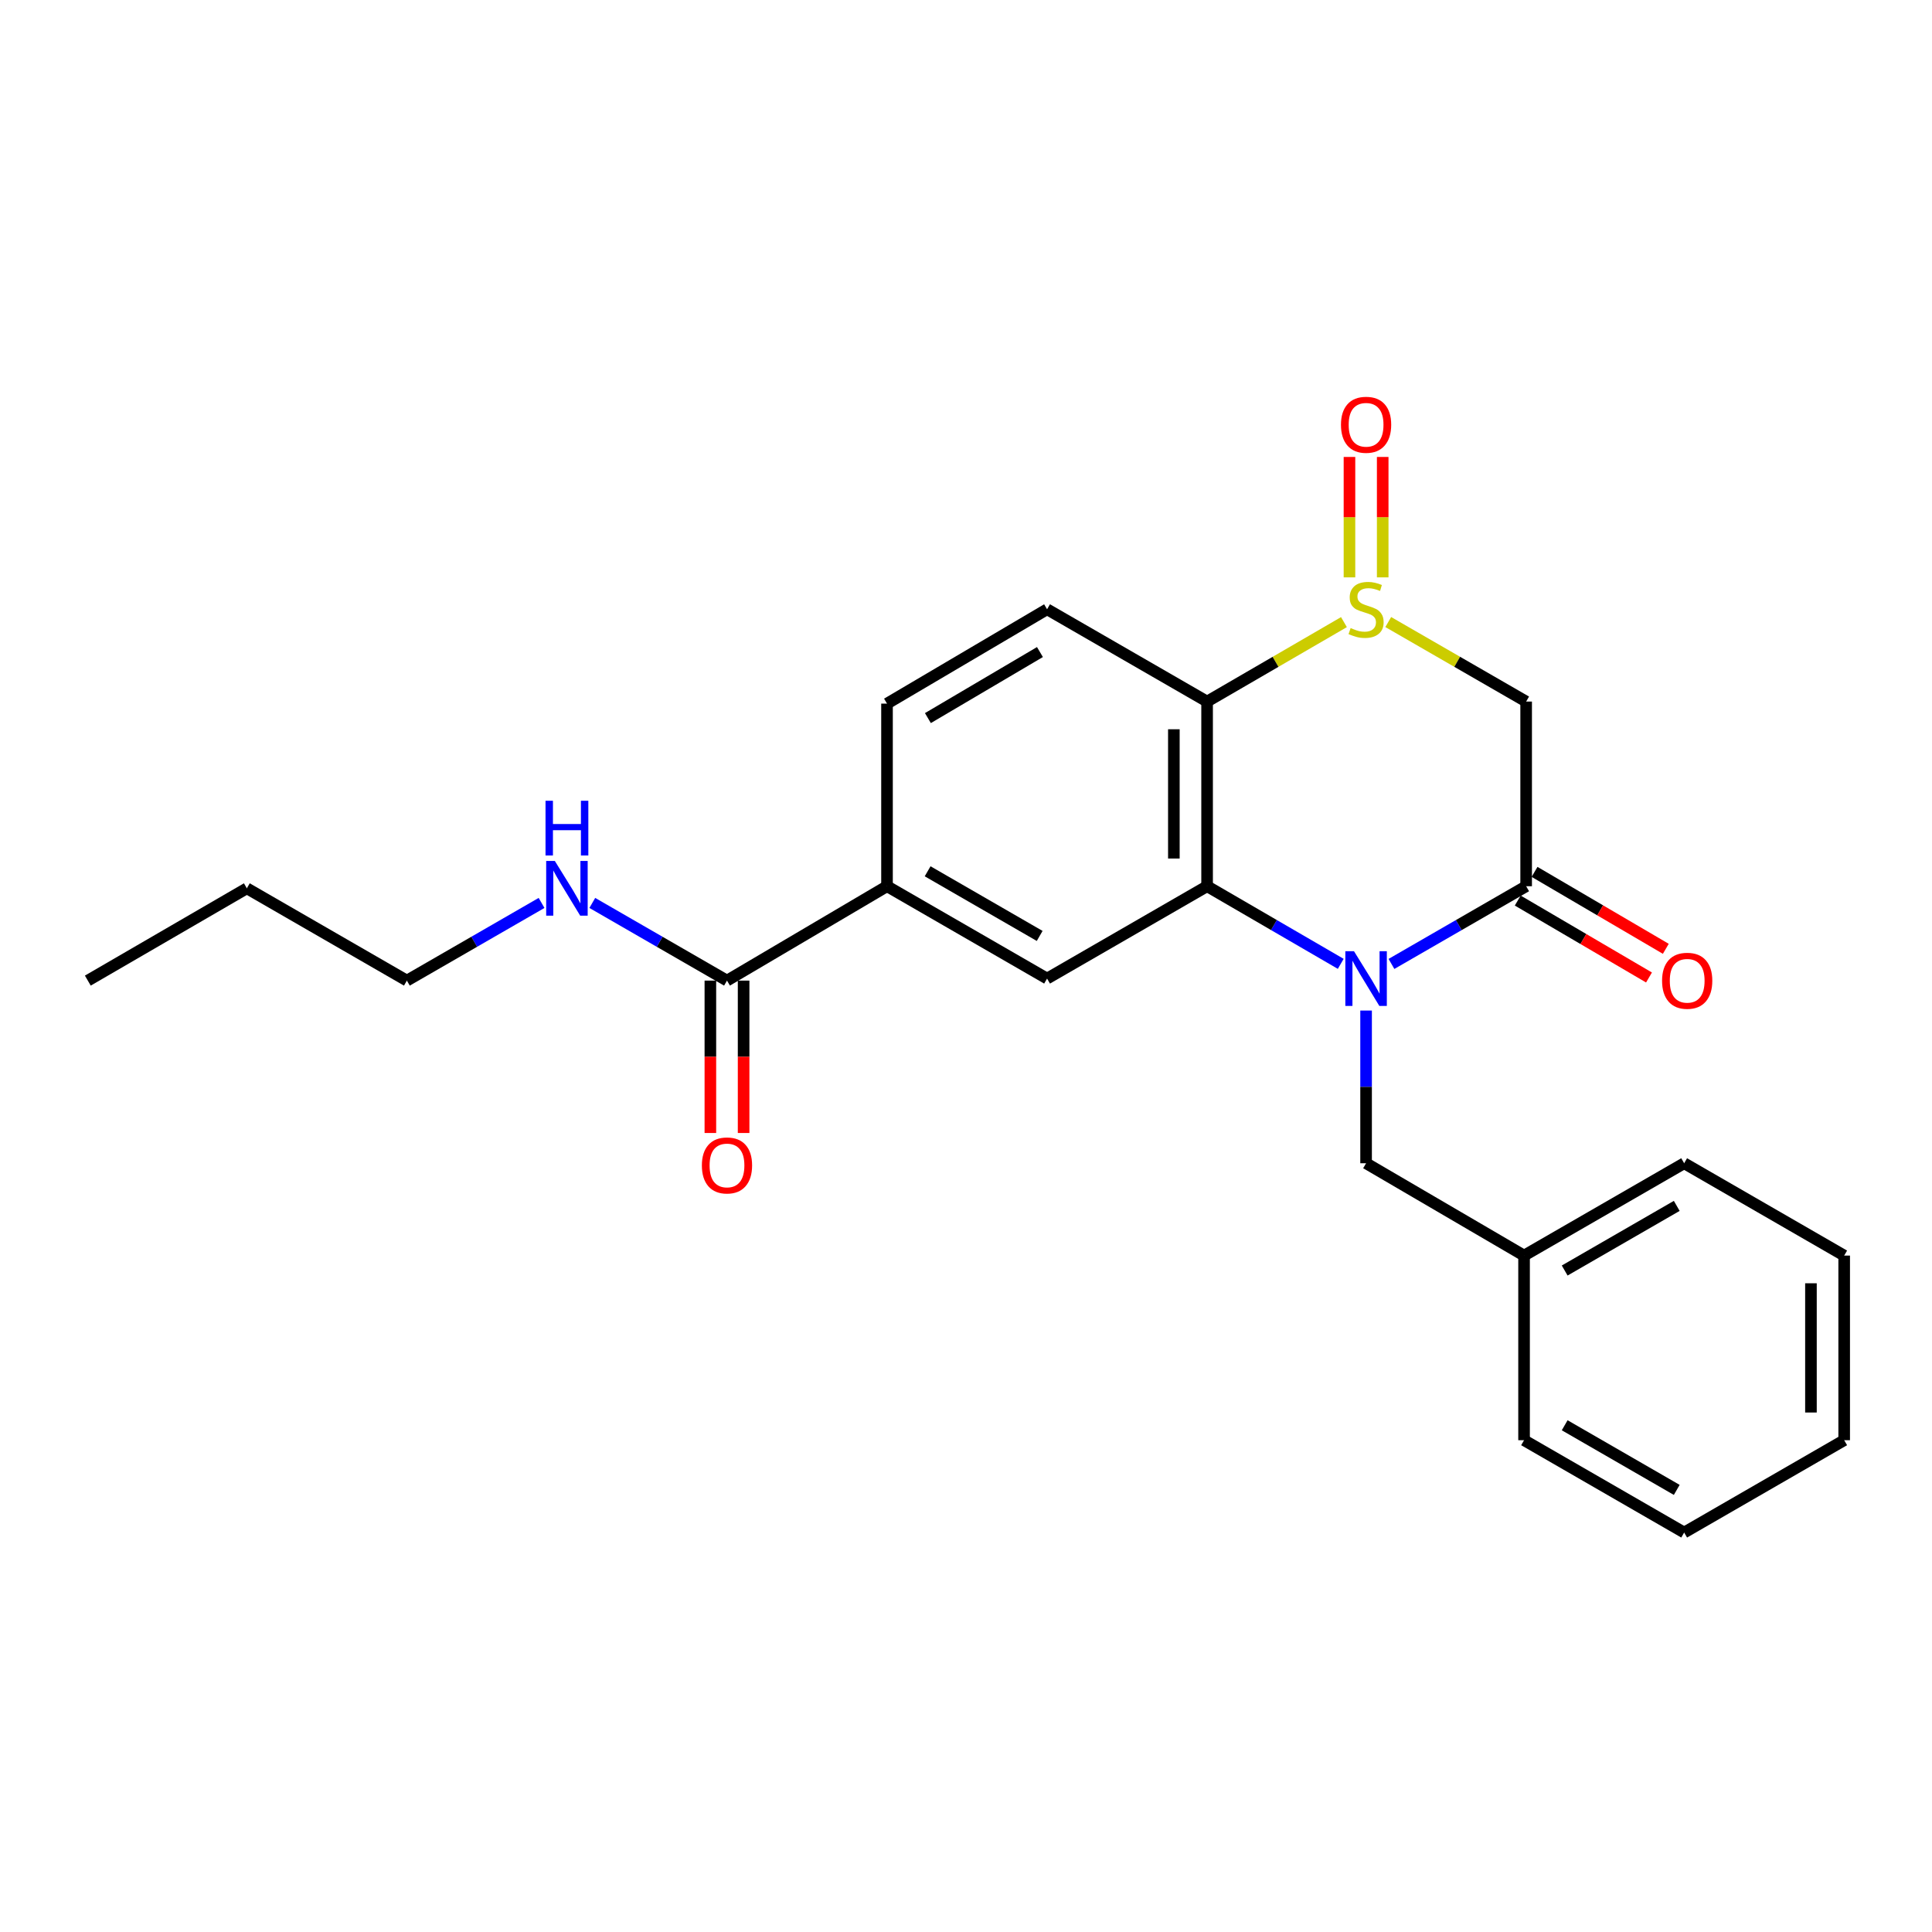 <?xml version='1.0' encoding='iso-8859-1'?>
<svg version='1.1' baseProfile='full'
              xmlns='http://www.w3.org/2000/svg'
                      xmlns:rdkit='http://www.rdkit.org/xml'
                      xmlns:xlink='http://www.w3.org/1999/xlink'
                  xml:space='preserve'
width='1000px' height='1000px' viewBox='0 0 1000 1000'>
<!-- END OF HEADER -->
<rect style='opacity:1.0;fill:#FFFFFF;stroke:none' width='1000' height='1000' x='0' y='0'> </rect>
<path class='bond-1' d='M 693.965,498.888 L 659.378,478.797' style='fill:none;fill-rule:evenodd;stroke:#0000FF;stroke-width:6px;stroke-linecap:butt;stroke-linejoin:miter;stroke-opacity:1' />
<path class='bond-1' d='M 659.378,478.797 L 624.791,458.706' style='fill:none;fill-rule:evenodd;stroke:#000000;stroke-width:6px;stroke-linecap:butt;stroke-linejoin:miter;stroke-opacity:1' />
<path class='bond-2' d='M 720.215,498.932 L 755.073,478.819' style='fill:none;fill-rule:evenodd;stroke:#0000FF;stroke-width:6px;stroke-linecap:butt;stroke-linejoin:miter;stroke-opacity:1' />
<path class='bond-2' d='M 755.073,478.819 L 789.931,458.706' style='fill:none;fill-rule:evenodd;stroke:#000000;stroke-width:6px;stroke-linecap:butt;stroke-linejoin:miter;stroke-opacity:1' />
<path class='bond-9' d='M 707.084,523.059 L 707.084,562.577' style='fill:none;fill-rule:evenodd;stroke:#0000FF;stroke-width:6px;stroke-linecap:butt;stroke-linejoin:miter;stroke-opacity:1' />
<path class='bond-9' d='M 707.084,562.577 L 707.084,602.095' style='fill:none;fill-rule:evenodd;stroke:#000000;stroke-width:6px;stroke-linecap:butt;stroke-linejoin:miter;stroke-opacity:1' />
<path class='bond-0' d='M 718.555,321.971 L 754.243,342.55' style='fill:none;fill-rule:evenodd;stroke:#CCCC00;stroke-width:6px;stroke-linecap:butt;stroke-linejoin:miter;stroke-opacity:1' />
<path class='bond-0' d='M 754.243,342.55 L 789.931,363.13' style='fill:none;fill-rule:evenodd;stroke:#000000;stroke-width:6px;stroke-linecap:butt;stroke-linejoin:miter;stroke-opacity:1' />
<path class='bond-10' d='M 715.685,298.847 L 715.685,267.681' style='fill:none;fill-rule:evenodd;stroke:#CCCC00;stroke-width:6px;stroke-linecap:butt;stroke-linejoin:miter;stroke-opacity:1' />
<path class='bond-10' d='M 715.685,267.681 L 715.685,236.516' style='fill:none;fill-rule:evenodd;stroke:#FF0000;stroke-width:6px;stroke-linecap:butt;stroke-linejoin:miter;stroke-opacity:1' />
<path class='bond-10' d='M 698.483,298.847 L 698.483,267.681' style='fill:none;fill-rule:evenodd;stroke:#CCCC00;stroke-width:6px;stroke-linecap:butt;stroke-linejoin:miter;stroke-opacity:1' />
<path class='bond-10' d='M 698.483,267.681 L 698.483,236.516' style='fill:none;fill-rule:evenodd;stroke:#FF0000;stroke-width:6px;stroke-linecap:butt;stroke-linejoin:miter;stroke-opacity:1' />
<path class='bond-24' d='M 695.625,322.008 L 660.208,342.569' style='fill:none;fill-rule:evenodd;stroke:#CCCC00;stroke-width:6px;stroke-linecap:butt;stroke-linejoin:miter;stroke-opacity:1' />
<path class='bond-24' d='M 660.208,342.569 L 624.791,363.13' style='fill:none;fill-rule:evenodd;stroke:#000000;stroke-width:6px;stroke-linecap:butt;stroke-linejoin:miter;stroke-opacity:1' />
<path class='bond-3' d='M 624.791,458.706 L 624.791,363.13' style='fill:none;fill-rule:evenodd;stroke:#000000;stroke-width:6px;stroke-linecap:butt;stroke-linejoin:miter;stroke-opacity:1' />
<path class='bond-3' d='M 607.589,444.37 L 607.589,377.466' style='fill:none;fill-rule:evenodd;stroke:#000000;stroke-width:6px;stroke-linecap:butt;stroke-linejoin:miter;stroke-opacity:1' />
<path class='bond-5' d='M 624.791,458.706 L 541.963,506.509' style='fill:none;fill-rule:evenodd;stroke:#000000;stroke-width:6px;stroke-linecap:butt;stroke-linejoin:miter;stroke-opacity:1' />
<path class='bond-4' d='M 789.931,458.706 L 789.931,363.13' style='fill:none;fill-rule:evenodd;stroke:#000000;stroke-width:6px;stroke-linecap:butt;stroke-linejoin:miter;stroke-opacity:1' />
<path class='bond-11' d='M 785.582,466.127 L 819.551,486.036' style='fill:none;fill-rule:evenodd;stroke:#000000;stroke-width:6px;stroke-linecap:butt;stroke-linejoin:miter;stroke-opacity:1' />
<path class='bond-11' d='M 819.551,486.036 L 853.52,505.946' style='fill:none;fill-rule:evenodd;stroke:#FF0000;stroke-width:6px;stroke-linecap:butt;stroke-linejoin:miter;stroke-opacity:1' />
<path class='bond-11' d='M 794.28,451.286 L 828.249,471.195' style='fill:none;fill-rule:evenodd;stroke:#000000;stroke-width:6px;stroke-linecap:butt;stroke-linejoin:miter;stroke-opacity:1' />
<path class='bond-11' d='M 828.249,471.195 L 862.219,491.105' style='fill:none;fill-rule:evenodd;stroke:#FF0000;stroke-width:6px;stroke-linecap:butt;stroke-linejoin:miter;stroke-opacity:1' />
<path class='bond-8' d='M 624.791,363.13 L 541.963,315.356' style='fill:none;fill-rule:evenodd;stroke:#000000;stroke-width:6px;stroke-linecap:butt;stroke-linejoin:miter;stroke-opacity:1' />
<path class='bond-6' d='M 541.963,506.509 L 459.116,458.706' style='fill:none;fill-rule:evenodd;stroke:#000000;stroke-width:6px;stroke-linecap:butt;stroke-linejoin:miter;stroke-opacity:1' />
<path class='bond-6' d='M 538.134,484.439 L 480.141,450.977' style='fill:none;fill-rule:evenodd;stroke:#000000;stroke-width:6px;stroke-linecap:butt;stroke-linejoin:miter;stroke-opacity:1' />
<path class='bond-7' d='M 459.116,458.706 L 376.288,507.56' style='fill:none;fill-rule:evenodd;stroke:#000000;stroke-width:6px;stroke-linecap:butt;stroke-linejoin:miter;stroke-opacity:1' />
<path class='bond-12' d='M 459.116,458.706 L 459.116,364.191' style='fill:none;fill-rule:evenodd;stroke:#000000;stroke-width:6px;stroke-linecap:butt;stroke-linejoin:miter;stroke-opacity:1' />
<path class='bond-13' d='M 367.687,507.56 L 367.687,546.999' style='fill:none;fill-rule:evenodd;stroke:#000000;stroke-width:6px;stroke-linecap:butt;stroke-linejoin:miter;stroke-opacity:1' />
<path class='bond-13' d='M 367.687,546.999 L 367.687,586.437' style='fill:none;fill-rule:evenodd;stroke:#FF0000;stroke-width:6px;stroke-linecap:butt;stroke-linejoin:miter;stroke-opacity:1' />
<path class='bond-13' d='M 384.89,507.56 L 384.89,546.999' style='fill:none;fill-rule:evenodd;stroke:#000000;stroke-width:6px;stroke-linecap:butt;stroke-linejoin:miter;stroke-opacity:1' />
<path class='bond-13' d='M 384.89,546.999 L 384.89,586.437' style='fill:none;fill-rule:evenodd;stroke:#FF0000;stroke-width:6px;stroke-linecap:butt;stroke-linejoin:miter;stroke-opacity:1' />
<path class='bond-14' d='M 376.288,507.56 L 341.43,487.459' style='fill:none;fill-rule:evenodd;stroke:#000000;stroke-width:6px;stroke-linecap:butt;stroke-linejoin:miter;stroke-opacity:1' />
<path class='bond-14' d='M 341.43,487.459 L 306.572,467.358' style='fill:none;fill-rule:evenodd;stroke:#0000FF;stroke-width:6px;stroke-linecap:butt;stroke-linejoin:miter;stroke-opacity:1' />
<path class='bond-25' d='M 541.963,315.356 L 459.116,364.191' style='fill:none;fill-rule:evenodd;stroke:#000000;stroke-width:6px;stroke-linecap:butt;stroke-linejoin:miter;stroke-opacity:1' />
<path class='bond-25' d='M 538.272,337.5 L 480.279,371.685' style='fill:none;fill-rule:evenodd;stroke:#000000;stroke-width:6px;stroke-linecap:butt;stroke-linejoin:miter;stroke-opacity:1' />
<path class='bond-15' d='M 707.084,602.095 L 788.851,649.888' style='fill:none;fill-rule:evenodd;stroke:#000000;stroke-width:6px;stroke-linecap:butt;stroke-linejoin:miter;stroke-opacity:1' />
<path class='bond-16' d='M 280.311,467.358 L 245.452,487.459' style='fill:none;fill-rule:evenodd;stroke:#0000FF;stroke-width:6px;stroke-linecap:butt;stroke-linejoin:miter;stroke-opacity:1' />
<path class='bond-16' d='M 245.452,487.459 L 210.594,507.56' style='fill:none;fill-rule:evenodd;stroke:#000000;stroke-width:6px;stroke-linecap:butt;stroke-linejoin:miter;stroke-opacity:1' />
<path class='bond-17' d='M 788.851,649.888 L 871.718,602.095' style='fill:none;fill-rule:evenodd;stroke:#000000;stroke-width:6px;stroke-linecap:butt;stroke-linejoin:miter;stroke-opacity:1' />
<path class='bond-17' d='M 809.876,657.621 L 867.882,624.165' style='fill:none;fill-rule:evenodd;stroke:#000000;stroke-width:6px;stroke-linecap:butt;stroke-linejoin:miter;stroke-opacity:1' />
<path class='bond-18' d='M 788.851,649.888 L 788.851,745.446' style='fill:none;fill-rule:evenodd;stroke:#000000;stroke-width:6px;stroke-linecap:butt;stroke-linejoin:miter;stroke-opacity:1' />
<path class='bond-19' d='M 210.594,507.56 L 127.766,459.786' style='fill:none;fill-rule:evenodd;stroke:#000000;stroke-width:6px;stroke-linecap:butt;stroke-linejoin:miter;stroke-opacity:1' />
<path class='bond-21' d='M 871.718,602.095 L 954.545,649.888' style='fill:none;fill-rule:evenodd;stroke:#000000;stroke-width:6px;stroke-linecap:butt;stroke-linejoin:miter;stroke-opacity:1' />
<path class='bond-22' d='M 788.851,745.446 L 871.718,793.239' style='fill:none;fill-rule:evenodd;stroke:#000000;stroke-width:6px;stroke-linecap:butt;stroke-linejoin:miter;stroke-opacity:1' />
<path class='bond-22' d='M 809.876,737.713 L 867.882,771.169' style='fill:none;fill-rule:evenodd;stroke:#000000;stroke-width:6px;stroke-linecap:butt;stroke-linejoin:miter;stroke-opacity:1' />
<path class='bond-20' d='M 127.766,459.786 L 45.455,507.56' style='fill:none;fill-rule:evenodd;stroke:#000000;stroke-width:6px;stroke-linecap:butt;stroke-linejoin:miter;stroke-opacity:1' />
<path class='bond-26' d='M 954.545,649.888 L 954.545,745.446' style='fill:none;fill-rule:evenodd;stroke:#000000;stroke-width:6px;stroke-linecap:butt;stroke-linejoin:miter;stroke-opacity:1' />
<path class='bond-26' d='M 937.343,664.222 L 937.343,731.112' style='fill:none;fill-rule:evenodd;stroke:#000000;stroke-width:6px;stroke-linecap:butt;stroke-linejoin:miter;stroke-opacity:1' />
<path class='bond-23' d='M 871.718,793.239 L 954.545,745.446' style='fill:none;fill-rule:evenodd;stroke:#000000;stroke-width:6px;stroke-linecap:butt;stroke-linejoin:miter;stroke-opacity:1' />
<path  class='atom-0' d='M 700.824 492.349
L 710.104 507.349
Q 711.024 508.829, 712.504 511.509
Q 713.984 514.189, 714.064 514.349
L 714.064 492.349
L 717.824 492.349
L 717.824 520.669
L 713.944 520.669
L 703.984 504.269
Q 702.824 502.349, 701.584 500.149
Q 700.384 497.949, 700.024 497.269
L 700.024 520.669
L 696.344 520.669
L 696.344 492.349
L 700.824 492.349
' fill='#0000FF'/>
<path  class='atom-1' d='M 699.084 325.076
Q 699.404 325.196, 700.724 325.756
Q 702.044 326.316, 703.484 326.676
Q 704.964 326.996, 706.404 326.996
Q 709.084 326.996, 710.644 325.716
Q 712.204 324.396, 712.204 322.116
Q 712.204 320.556, 711.404 319.596
Q 710.644 318.636, 709.444 318.116
Q 708.244 317.596, 706.244 316.996
Q 703.724 316.236, 702.204 315.516
Q 700.724 314.796, 699.644 313.276
Q 698.604 311.756, 698.604 309.196
Q 698.604 305.636, 701.004 303.436
Q 703.444 301.236, 708.244 301.236
Q 711.524 301.236, 715.244 302.796
L 714.324 305.876
Q 710.924 304.476, 708.364 304.476
Q 705.604 304.476, 704.084 305.636
Q 702.564 306.756, 702.604 308.716
Q 702.604 310.236, 703.364 311.156
Q 704.164 312.076, 705.284 312.596
Q 706.444 313.116, 708.364 313.716
Q 710.924 314.516, 712.444 315.316
Q 713.964 316.116, 715.044 317.756
Q 716.164 319.356, 716.164 322.116
Q 716.164 326.036, 713.524 328.156
Q 710.924 330.236, 706.564 330.236
Q 704.044 330.236, 702.124 329.676
Q 700.244 329.156, 698.004 328.236
L 699.084 325.076
' fill='#CCCC00'/>
<path  class='atom-11' d='M 694.084 219.859
Q 694.084 213.059, 697.444 209.259
Q 700.804 205.459, 707.084 205.459
Q 713.364 205.459, 716.724 209.259
Q 720.084 213.059, 720.084 219.859
Q 720.084 226.739, 716.684 230.659
Q 713.284 234.539, 707.084 234.539
Q 700.844 234.539, 697.444 230.659
Q 694.084 226.779, 694.084 219.859
M 707.084 231.339
Q 711.404 231.339, 713.724 228.459
Q 716.084 225.539, 716.084 219.859
Q 716.084 214.299, 713.724 211.499
Q 711.404 208.659, 707.084 208.659
Q 702.764 208.659, 700.404 211.459
Q 698.084 214.259, 698.084 219.859
Q 698.084 225.579, 700.404 228.459
Q 702.764 231.339, 707.084 231.339
' fill='#FF0000'/>
<path  class='atom-12' d='M 860.285 507.64
Q 860.285 500.84, 863.645 497.04
Q 867.005 493.24, 873.285 493.24
Q 879.565 493.24, 882.925 497.04
Q 886.285 500.84, 886.285 507.64
Q 886.285 514.52, 882.885 518.44
Q 879.485 522.32, 873.285 522.32
Q 867.045 522.32, 863.645 518.44
Q 860.285 514.56, 860.285 507.64
M 873.285 519.12
Q 877.605 519.12, 879.925 516.24
Q 882.285 513.32, 882.285 507.64
Q 882.285 502.08, 879.925 499.28
Q 877.605 496.44, 873.285 496.44
Q 868.965 496.44, 866.605 499.24
Q 864.285 502.04, 864.285 507.64
Q 864.285 513.36, 866.605 516.24
Q 868.965 519.12, 873.285 519.12
' fill='#FF0000'/>
<path  class='atom-14' d='M 363.288 603.226
Q 363.288 596.426, 366.648 592.626
Q 370.008 588.826, 376.288 588.826
Q 382.568 588.826, 385.928 592.626
Q 389.288 596.426, 389.288 603.226
Q 389.288 610.106, 385.888 614.026
Q 382.488 617.906, 376.288 617.906
Q 370.048 617.906, 366.648 614.026
Q 363.288 610.146, 363.288 603.226
M 376.288 614.706
Q 380.608 614.706, 382.928 611.826
Q 385.288 608.906, 385.288 603.226
Q 385.288 597.666, 382.928 594.866
Q 380.608 592.026, 376.288 592.026
Q 371.968 592.026, 369.608 594.826
Q 367.288 597.626, 367.288 603.226
Q 367.288 608.946, 369.608 611.826
Q 371.968 614.706, 376.288 614.706
' fill='#FF0000'/>
<path  class='atom-15' d='M 287.181 445.626
L 296.461 460.626
Q 297.381 462.106, 298.861 464.786
Q 300.341 467.466, 300.421 467.626
L 300.421 445.626
L 304.181 445.626
L 304.181 473.946
L 300.301 473.946
L 290.341 457.546
Q 289.181 455.626, 287.941 453.426
Q 286.741 451.226, 286.381 450.546
L 286.381 473.946
L 282.701 473.946
L 282.701 445.626
L 287.181 445.626
' fill='#0000FF'/>
<path  class='atom-15' d='M 282.361 414.474
L 286.201 414.474
L 286.201 426.514
L 300.681 426.514
L 300.681 414.474
L 304.521 414.474
L 304.521 442.794
L 300.681 442.794
L 300.681 429.714
L 286.201 429.714
L 286.201 442.794
L 282.361 442.794
L 282.361 414.474
' fill='#0000FF'/>
</svg>
